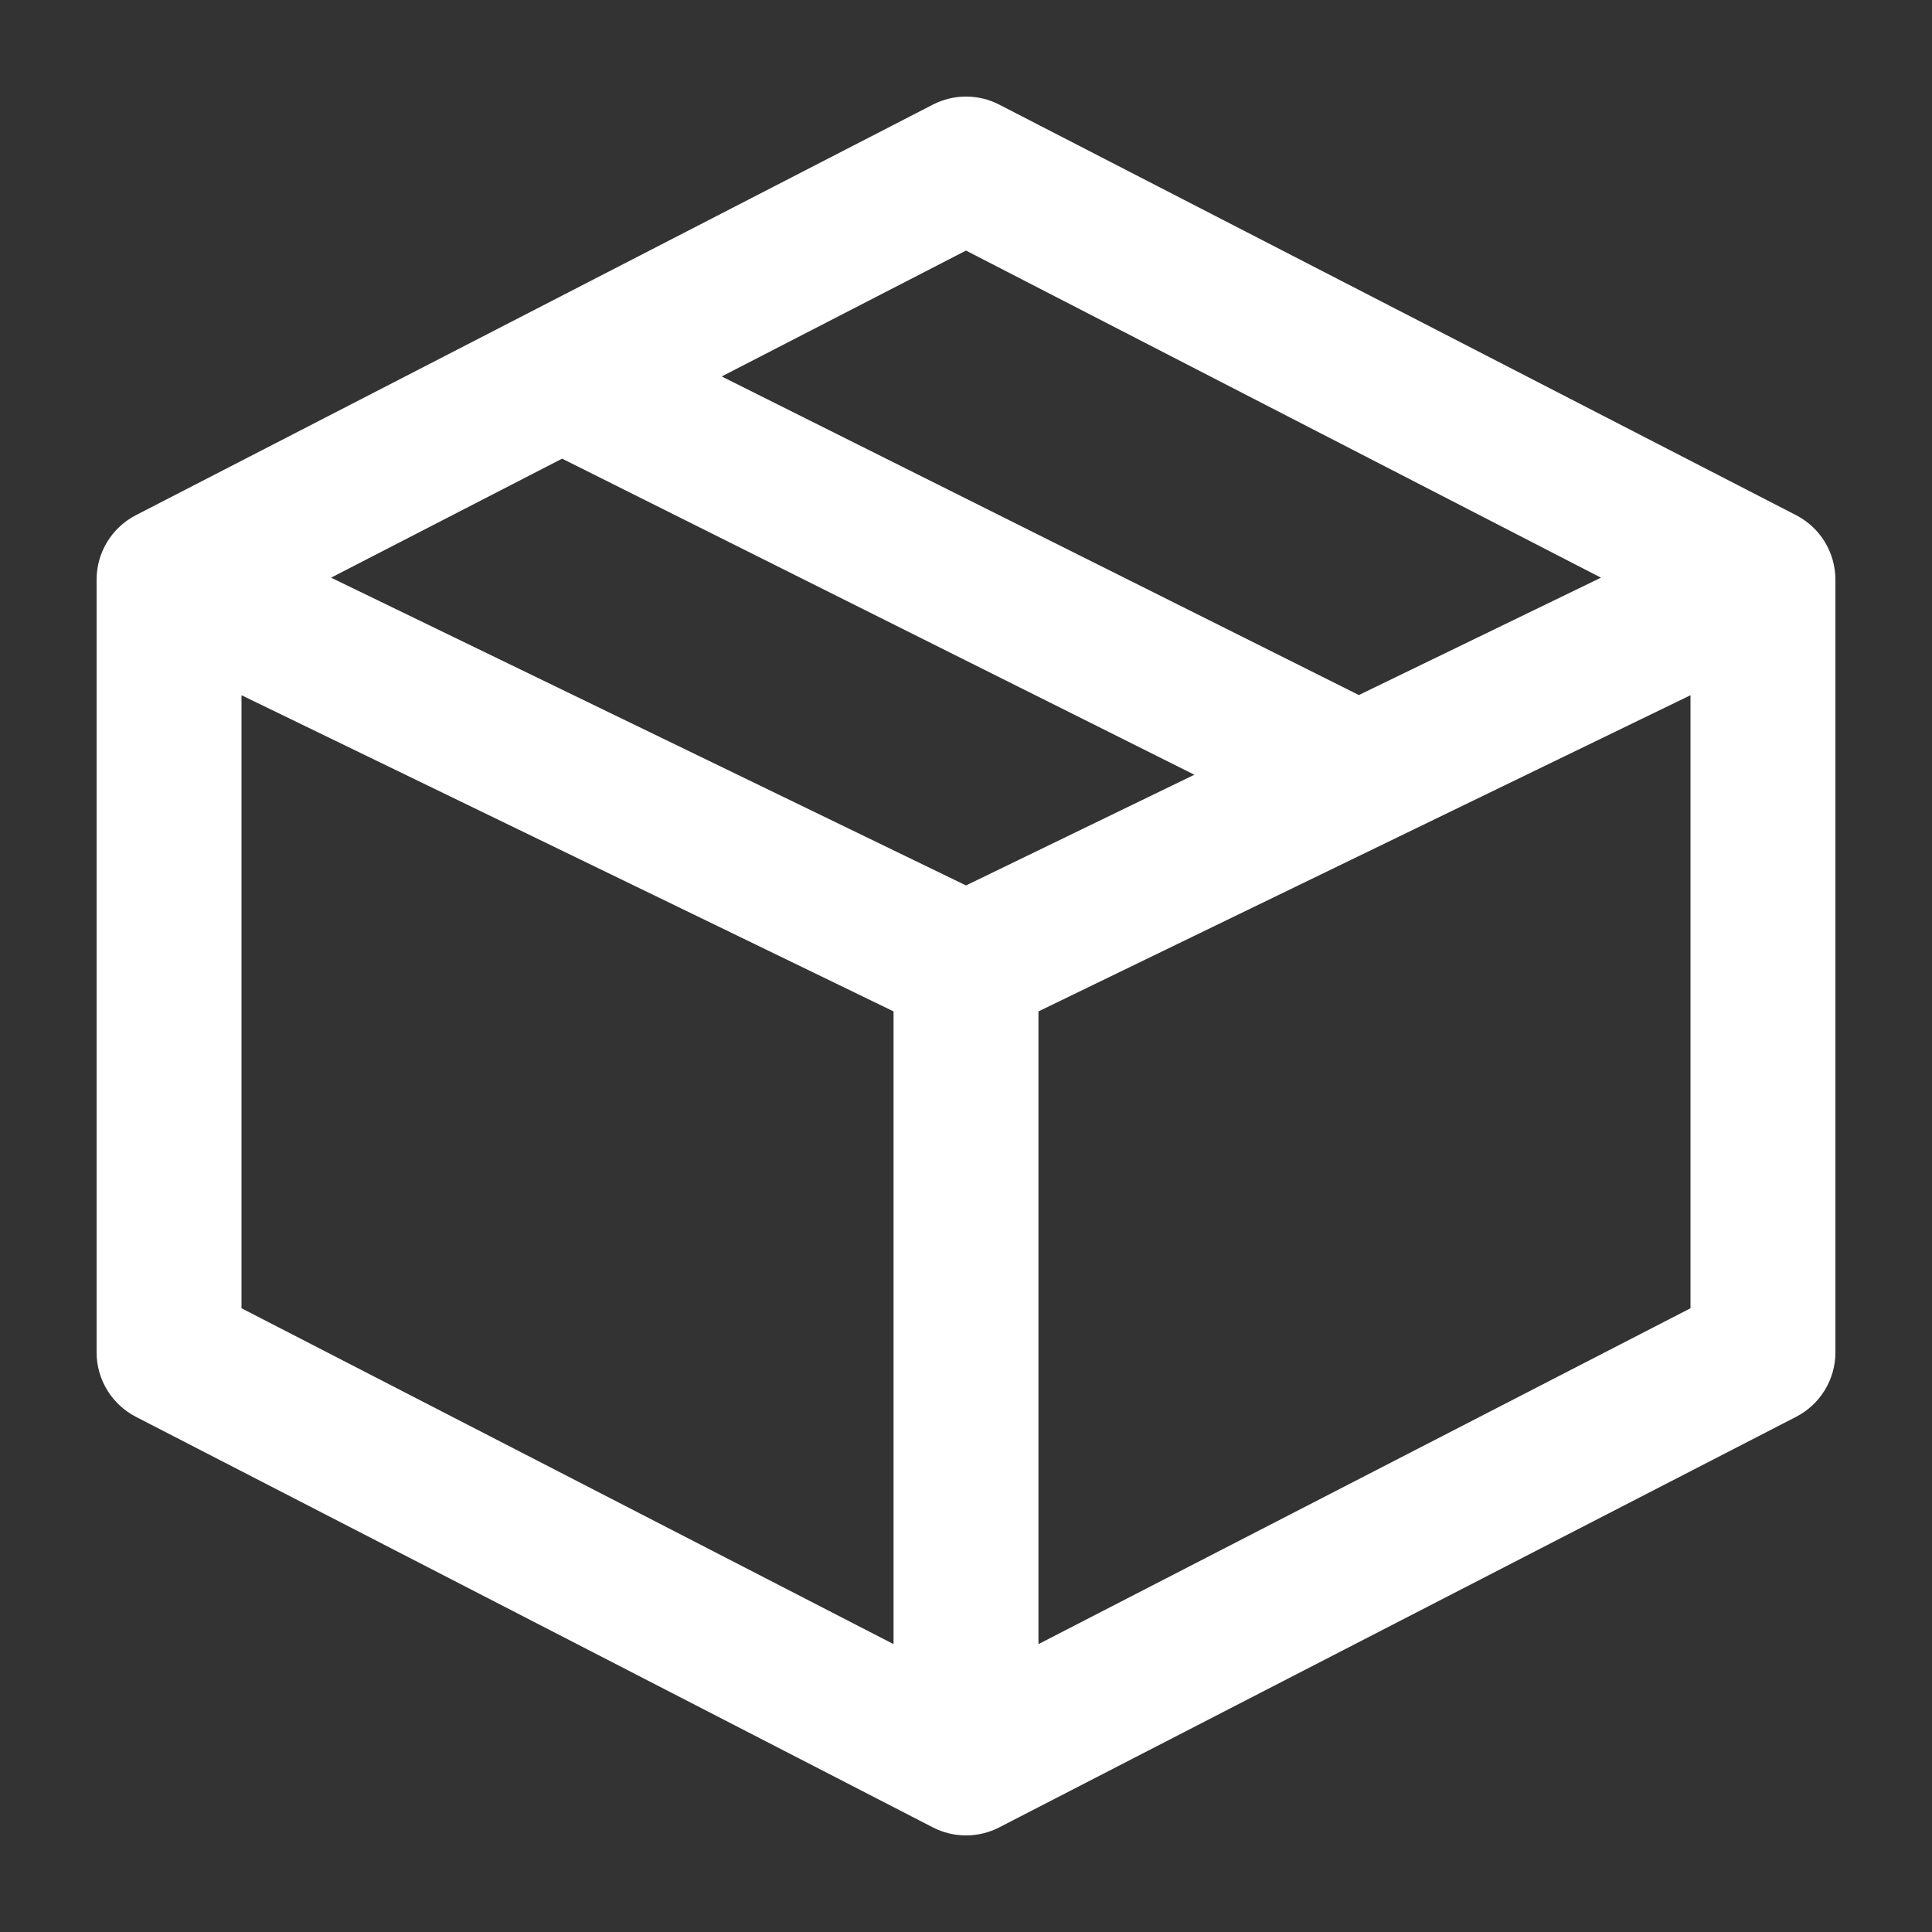 <svg width="20" height="20" viewBox="0 0 20 20" fill="none" xmlns="http://www.w3.org/2000/svg">
<rect x="0" y="0" width="20" height="20" fill="#333333" stroke="none"/>
<path fill-rule="evenodd" clip-rule="evenodd" d="M9.657 1.083C9.872 0.972 10.128 0.972 10.344 1.083L18.593 5.333C18.843 5.462 19 5.719 19 6V14C19 14.281 18.843 14.538 18.593 14.667L10.344 18.917C10.128 19.028 9.872 19.028 9.657 18.917L1.407 14.667C1.157 14.538 1 14.281 1 14V6C1 5.719 1.157 5.462 1.407 5.333L9.657 1.083ZM2.5 7.197V13.543L9.25 17.02V10.47L2.5 7.197ZM10.75 10.47V17.02L17.5 13.543V7.197L10.75 10.47ZM16.573 5.98L14.067 7.195L7.471 3.897L10 2.594L16.573 5.98ZM5.819 4.748L3.427 5.98L10 9.166L12.364 8.02L5.819 4.748Z" fill="white"/>
</svg>

